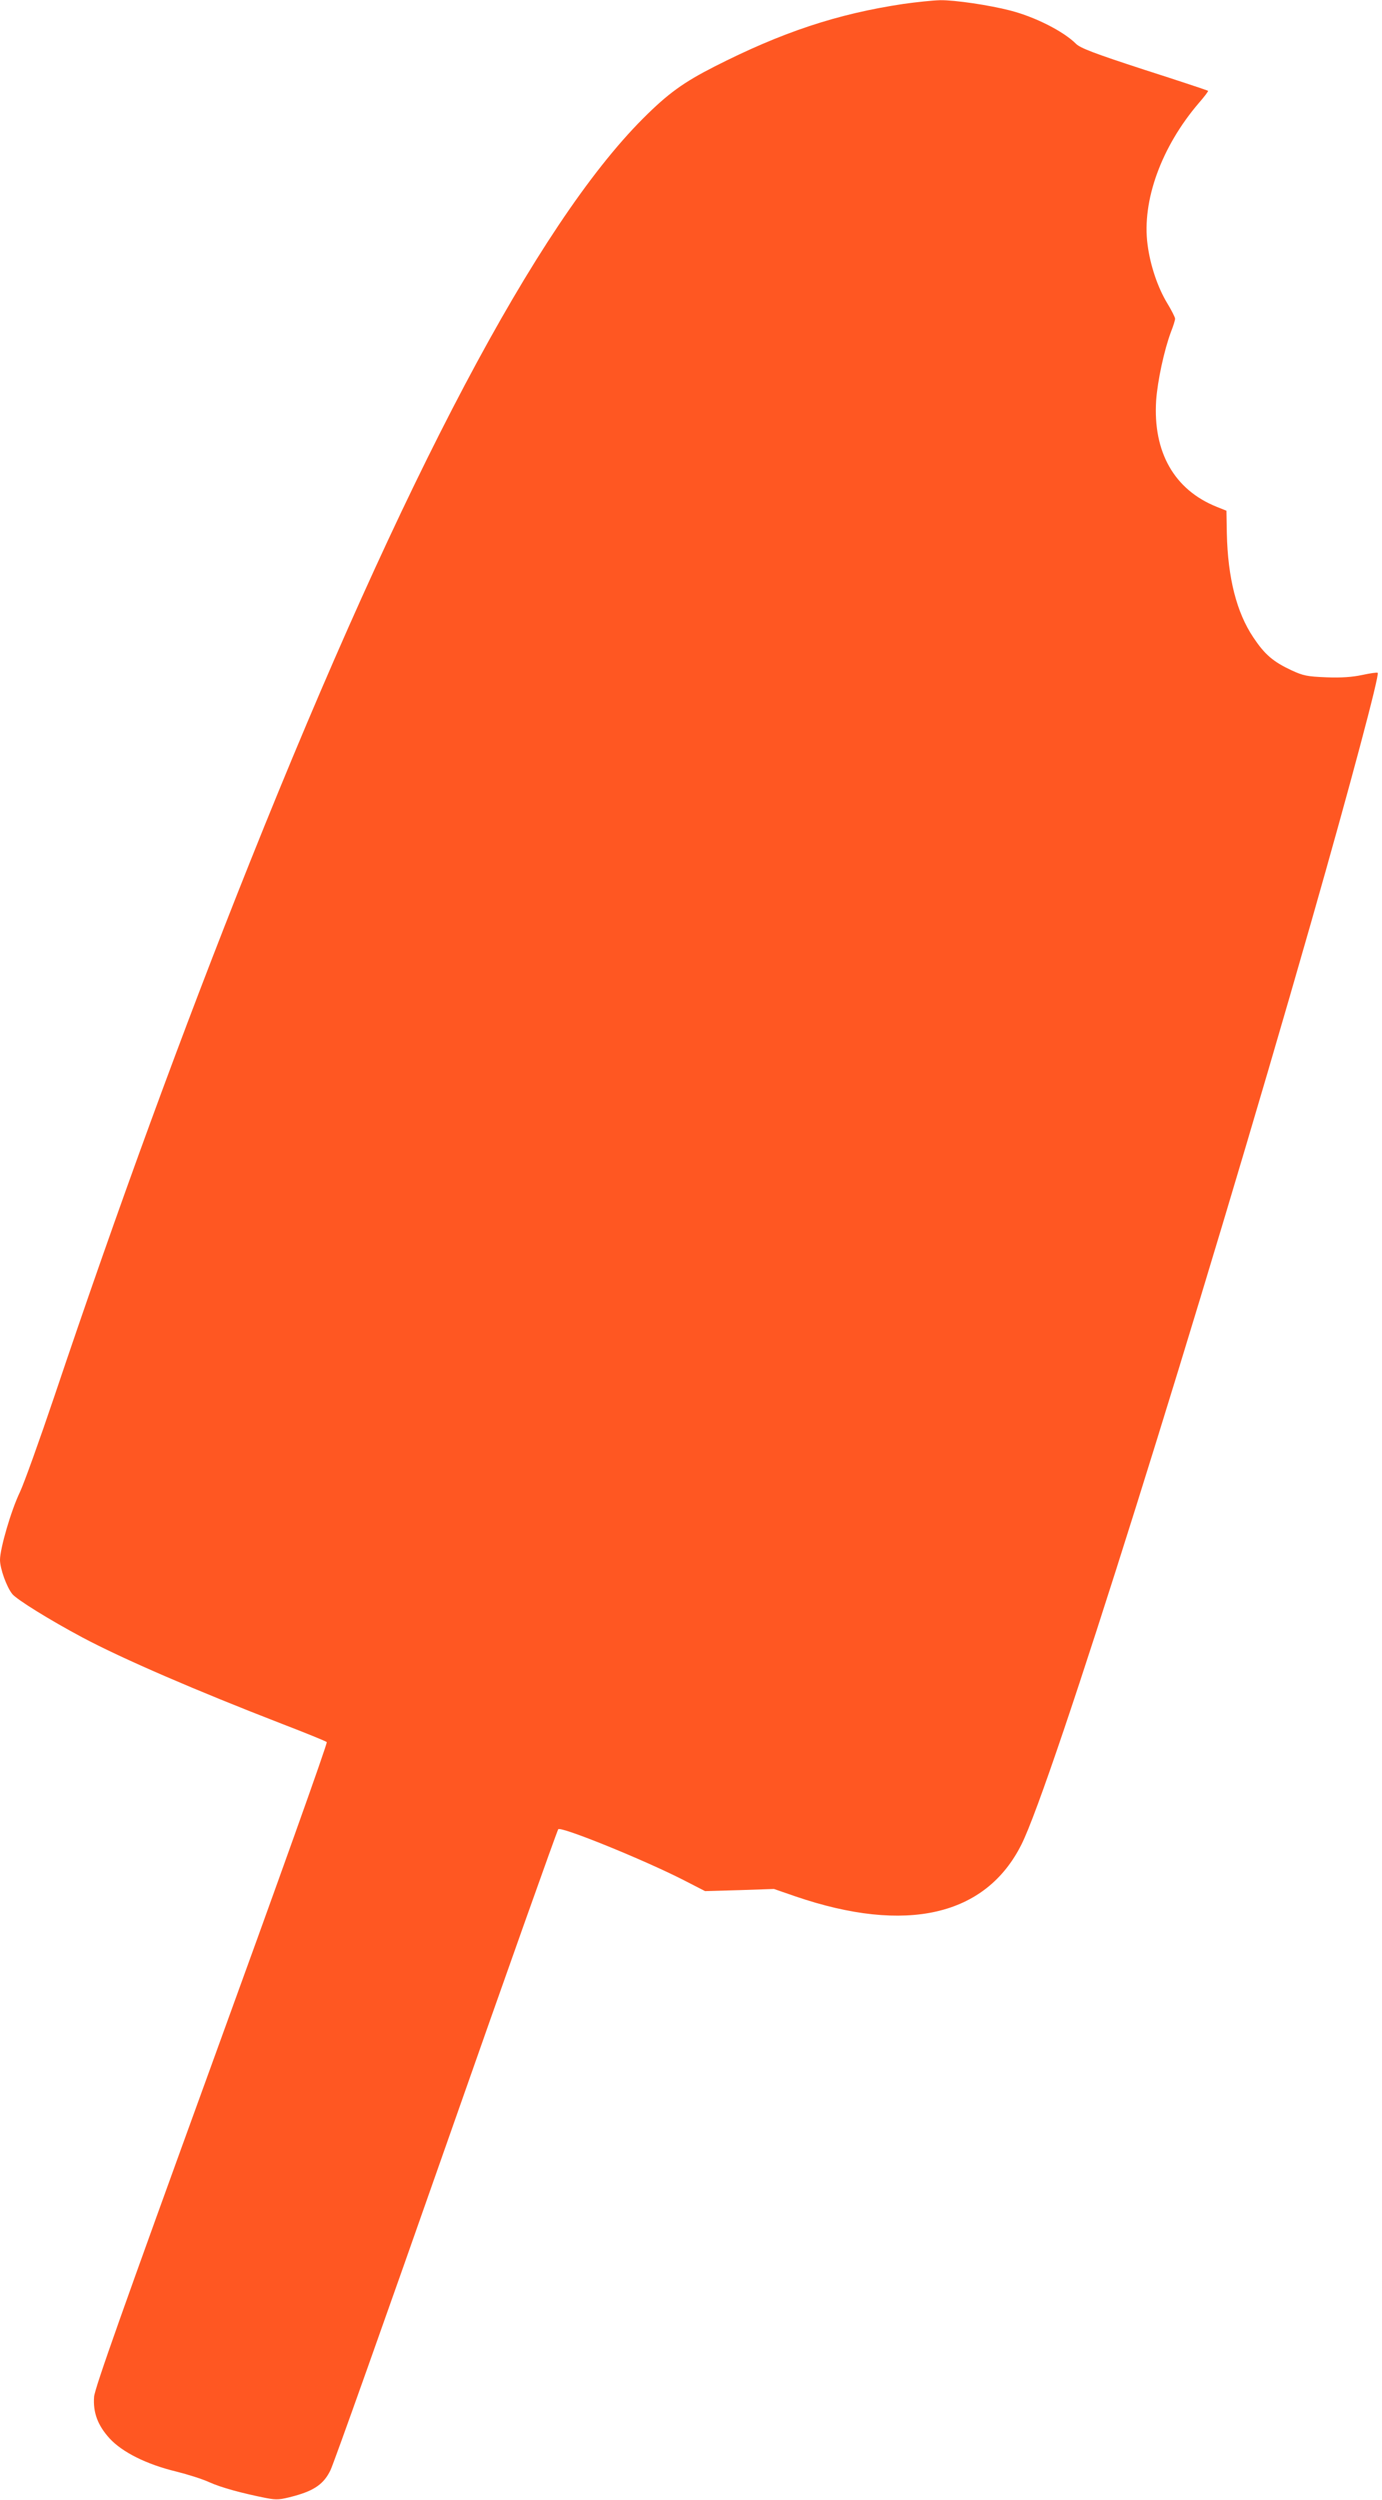<?xml version="1.0" standalone="no"?>
<!DOCTYPE svg PUBLIC "-//W3C//DTD SVG 20010904//EN"
 "http://www.w3.org/TR/2001/REC-SVG-20010904/DTD/svg10.dtd">
<svg version="1.0" xmlns="http://www.w3.org/2000/svg"
 width="708pt" height="1280pt" viewBox="0 0 708 1280"
 preserveAspectRatio="xMidYMid meet">
<g transform="translate(0,1280) scale(0.1,-0.1)"
fill="#ff5722" stroke="none">
<path d="M4629 12780 c-341 -51 -623 -145 -969 -321 -159 -81 -238 -138 -365
-265 -543 -543 -1224 -1831 -2015 -3809 -345 -863 -679 -1776 -1000 -2730 -76
-225 -156 -448 -178 -495 -45 -93 -102 -289 -102 -347 0 -45 34 -139 63 -175
24 -29 194 -134 357 -221 208 -111 589 -275 1023 -443 122 -47 226 -89 231
-94 5 -5 -253 -726 -590 -1652 -451 -1241 -599 -1657 -602 -1700 -6 -80 18
-146 80 -214 65 -70 188 -132 341 -169 60 -15 136 -39 170 -55 60 -27 166 -56
292 -81 54 -10 69 -9 143 11 103 28 152 63 185 132 15 29 281 777 592 1663
311 886 570 1614 575 1619 15 15 435 -155 643 -261 l109 -56 177 5 176 6 110
-38 c568 -194 975 -100 1158 266 155 308 907 2704 1486 4729 200 700 349 1260
339 1270 -2 3 -38 -2 -79 -11 -51 -11 -108 -15 -184 -12 -99 4 -118 8 -179 36
-94 44 -137 81 -195 168 -86 128 -131 305 -136 534 l-2 115 -50 20 c-217 87
-327 280 -310 545 7 99 41 258 76 351 12 30 21 60 21 67 0 7 -18 43 -40 79
-49 81 -87 193 -101 300 -30 225 71 502 263 726 28 32 49 60 47 62 -2 2 -149
51 -327 108 -258 84 -328 111 -350 133 -63 63 -208 137 -336 170 -108 28 -285
54 -359 53 -40 -1 -124 -10 -188 -19z"/>
</g>
</svg>
